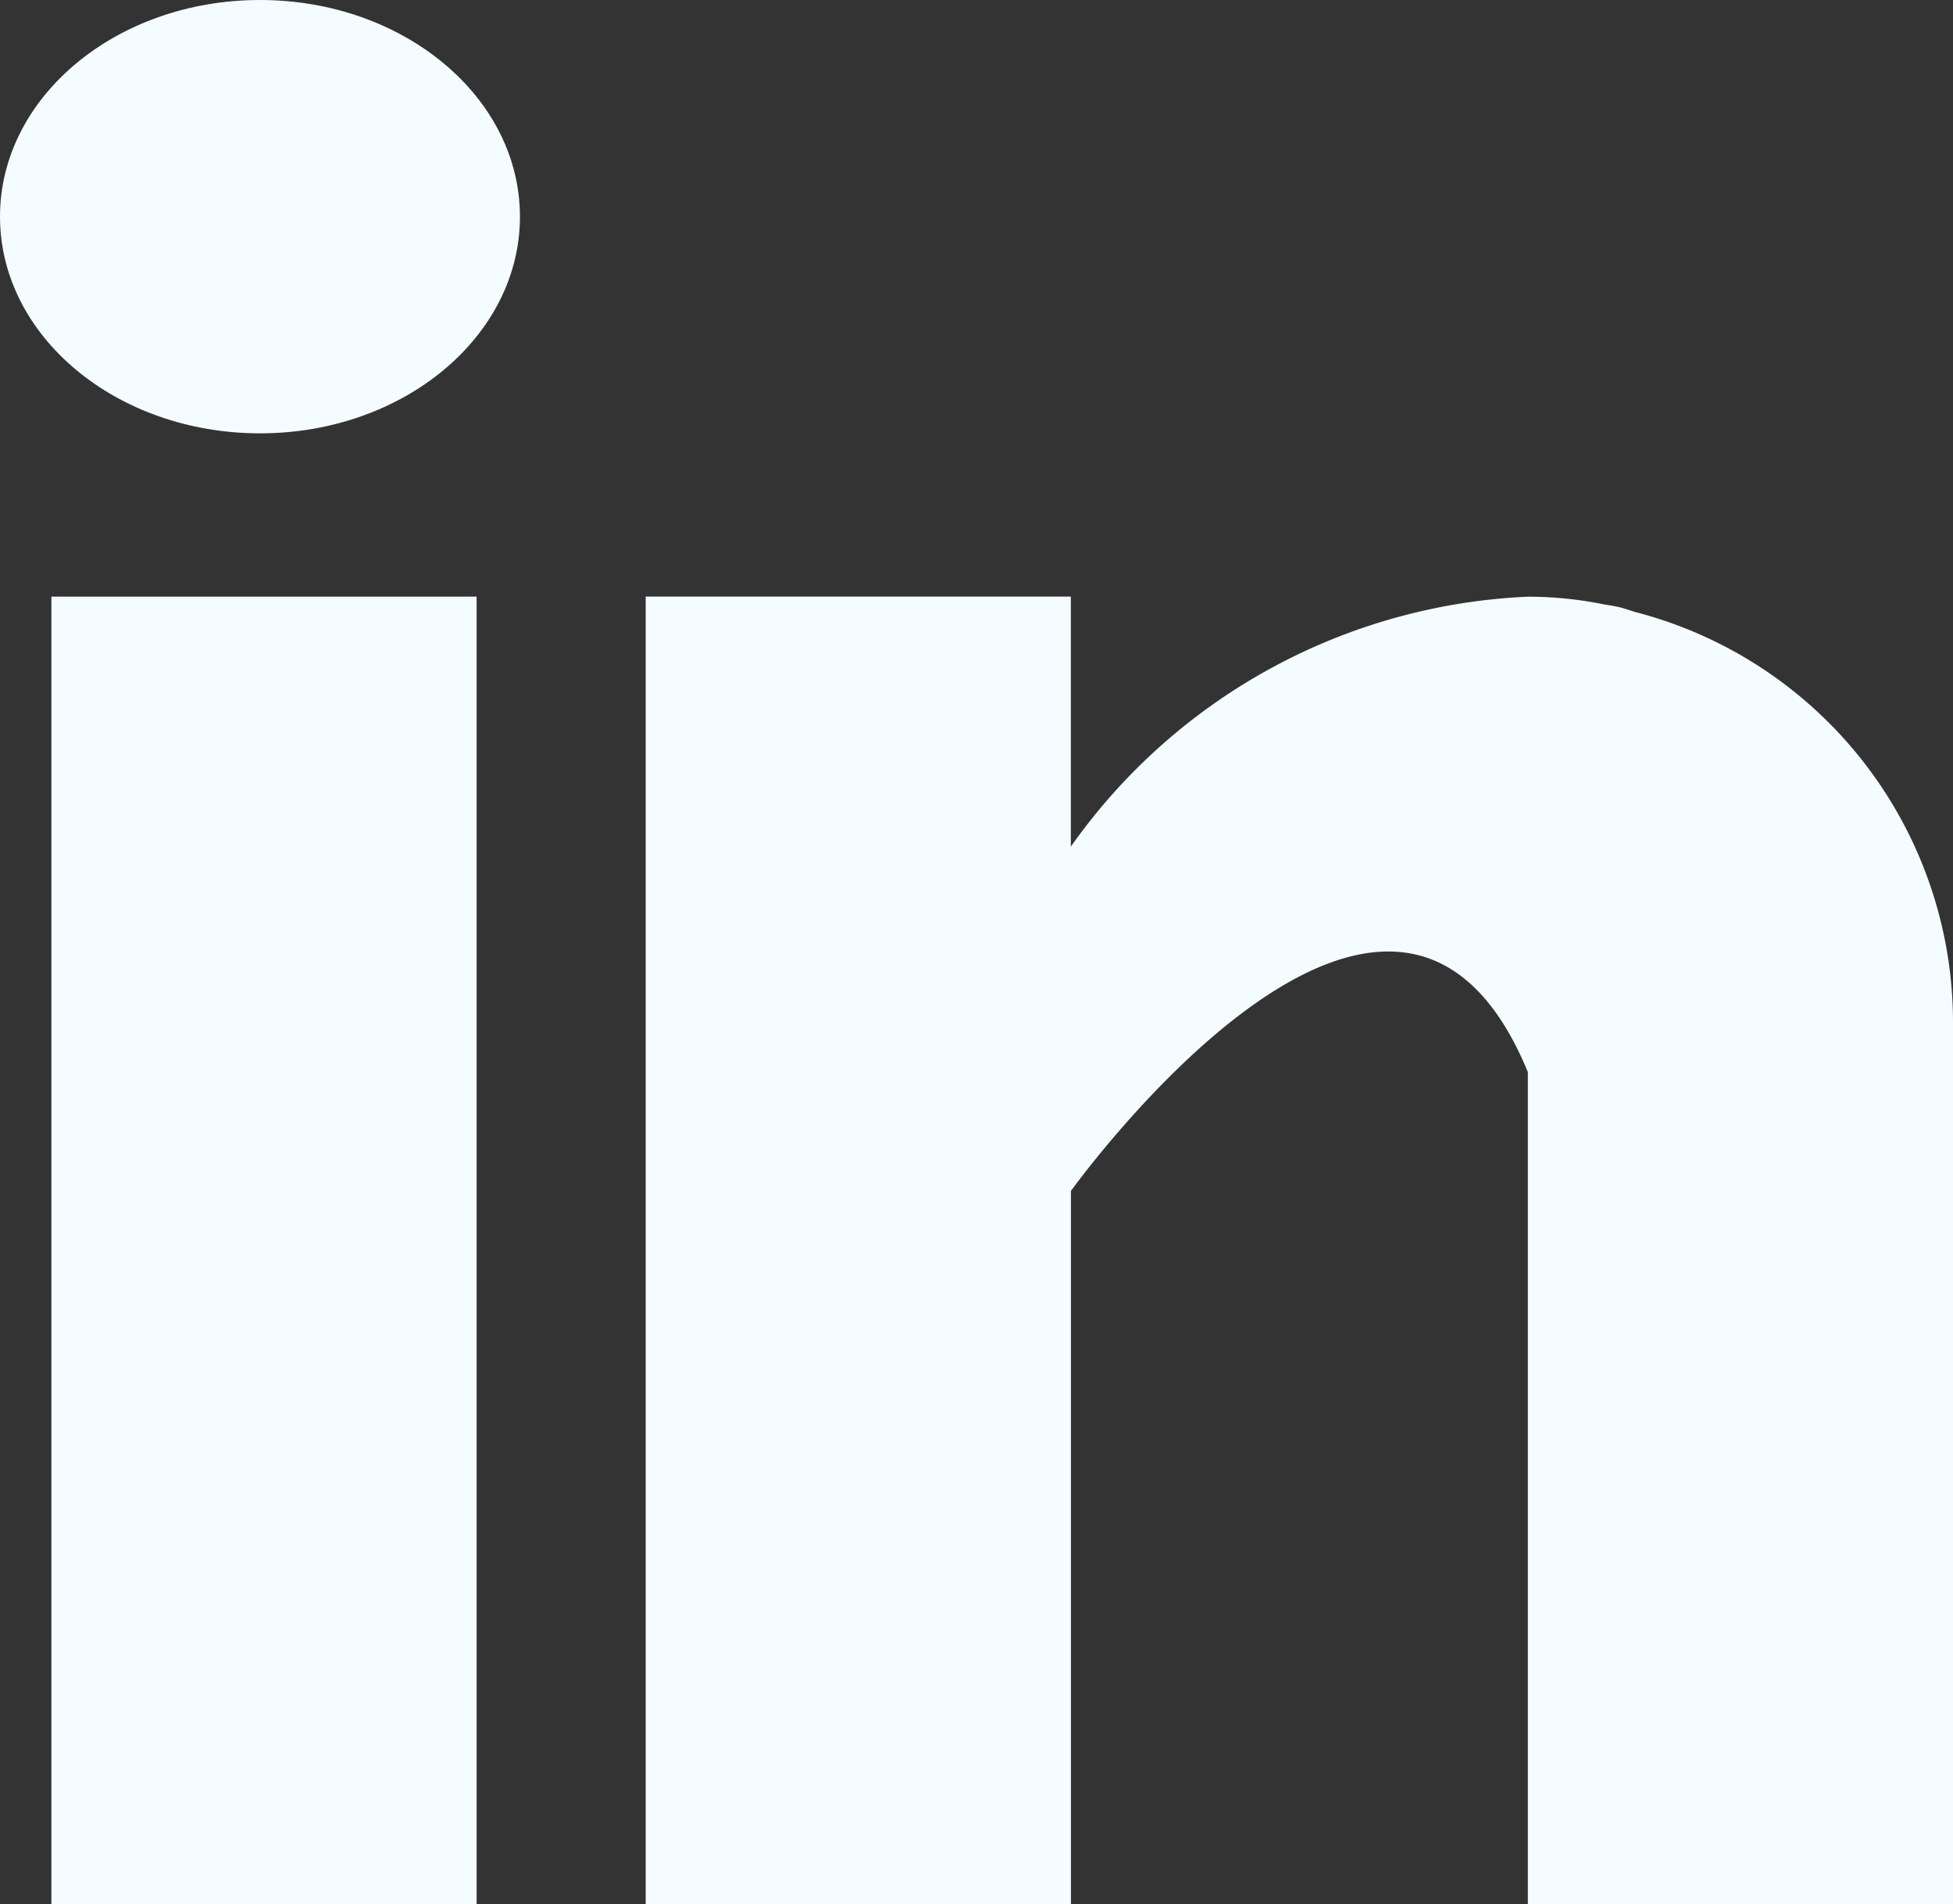 <svg xmlns="http://www.w3.org/2000/svg" width="22.537" height="21.97" viewBox="0 0 22.537 21.97">
  <rect x="0" y="0" width="22.537" height="21.97" fill="#333333" stroke="none"/>
  <g id="_031-linkedin" data-name="031-linkedin" transform="translate(0.47 -0.142)">
    <g id="Group_21" data-name="Group 21" transform="translate(0 0)">
      <g id="Group_16" data-name="Group 16" transform="translate(0.123 7.026)">
        <g id="Group_15" data-name="Group 15">
          <rect id="Rectangle_25" data-name="Rectangle 25" width="4.907" height="15.087" fill="#f5fcff"/>
        </g>
      </g>
      <g id="Group_18" data-name="Group 18" transform="translate(6.981 7.026)">
        <g id="Group_17" data-name="Group 17">
          <path id="Path_51" data-name="Path 51" d="M171.416,160.177c-.052-.016-.1-.034-.156-.049s-.132-.027-.2-.038a4.4,4.4,0,0,0-.881-.089,6.818,6.818,0,0,0-5.273,2.884V160H160v15.087h4.907v-8.229s3.709-5.165,5.273-1.372v9.6h4.906V164.906A4.893,4.893,0,0,0,171.416,160.177Z" transform="translate(-160 -160)" fill="#f5fcff"/>
        </g>
      </g>
      <g id="Group_20" data-name="Group 20" transform="translate(0 0)">
        <g id="Group_19" data-name="Group 19">
          <ellipse id="Ellipse_9" data-name="Ellipse 9" cx="3" cy="2.5" rx="3" ry="2.5" transform="translate(-0.47 0.142)" fill="#f5fcff"/>
        </g>
      </g>
    </g>
  </g>
</svg>
